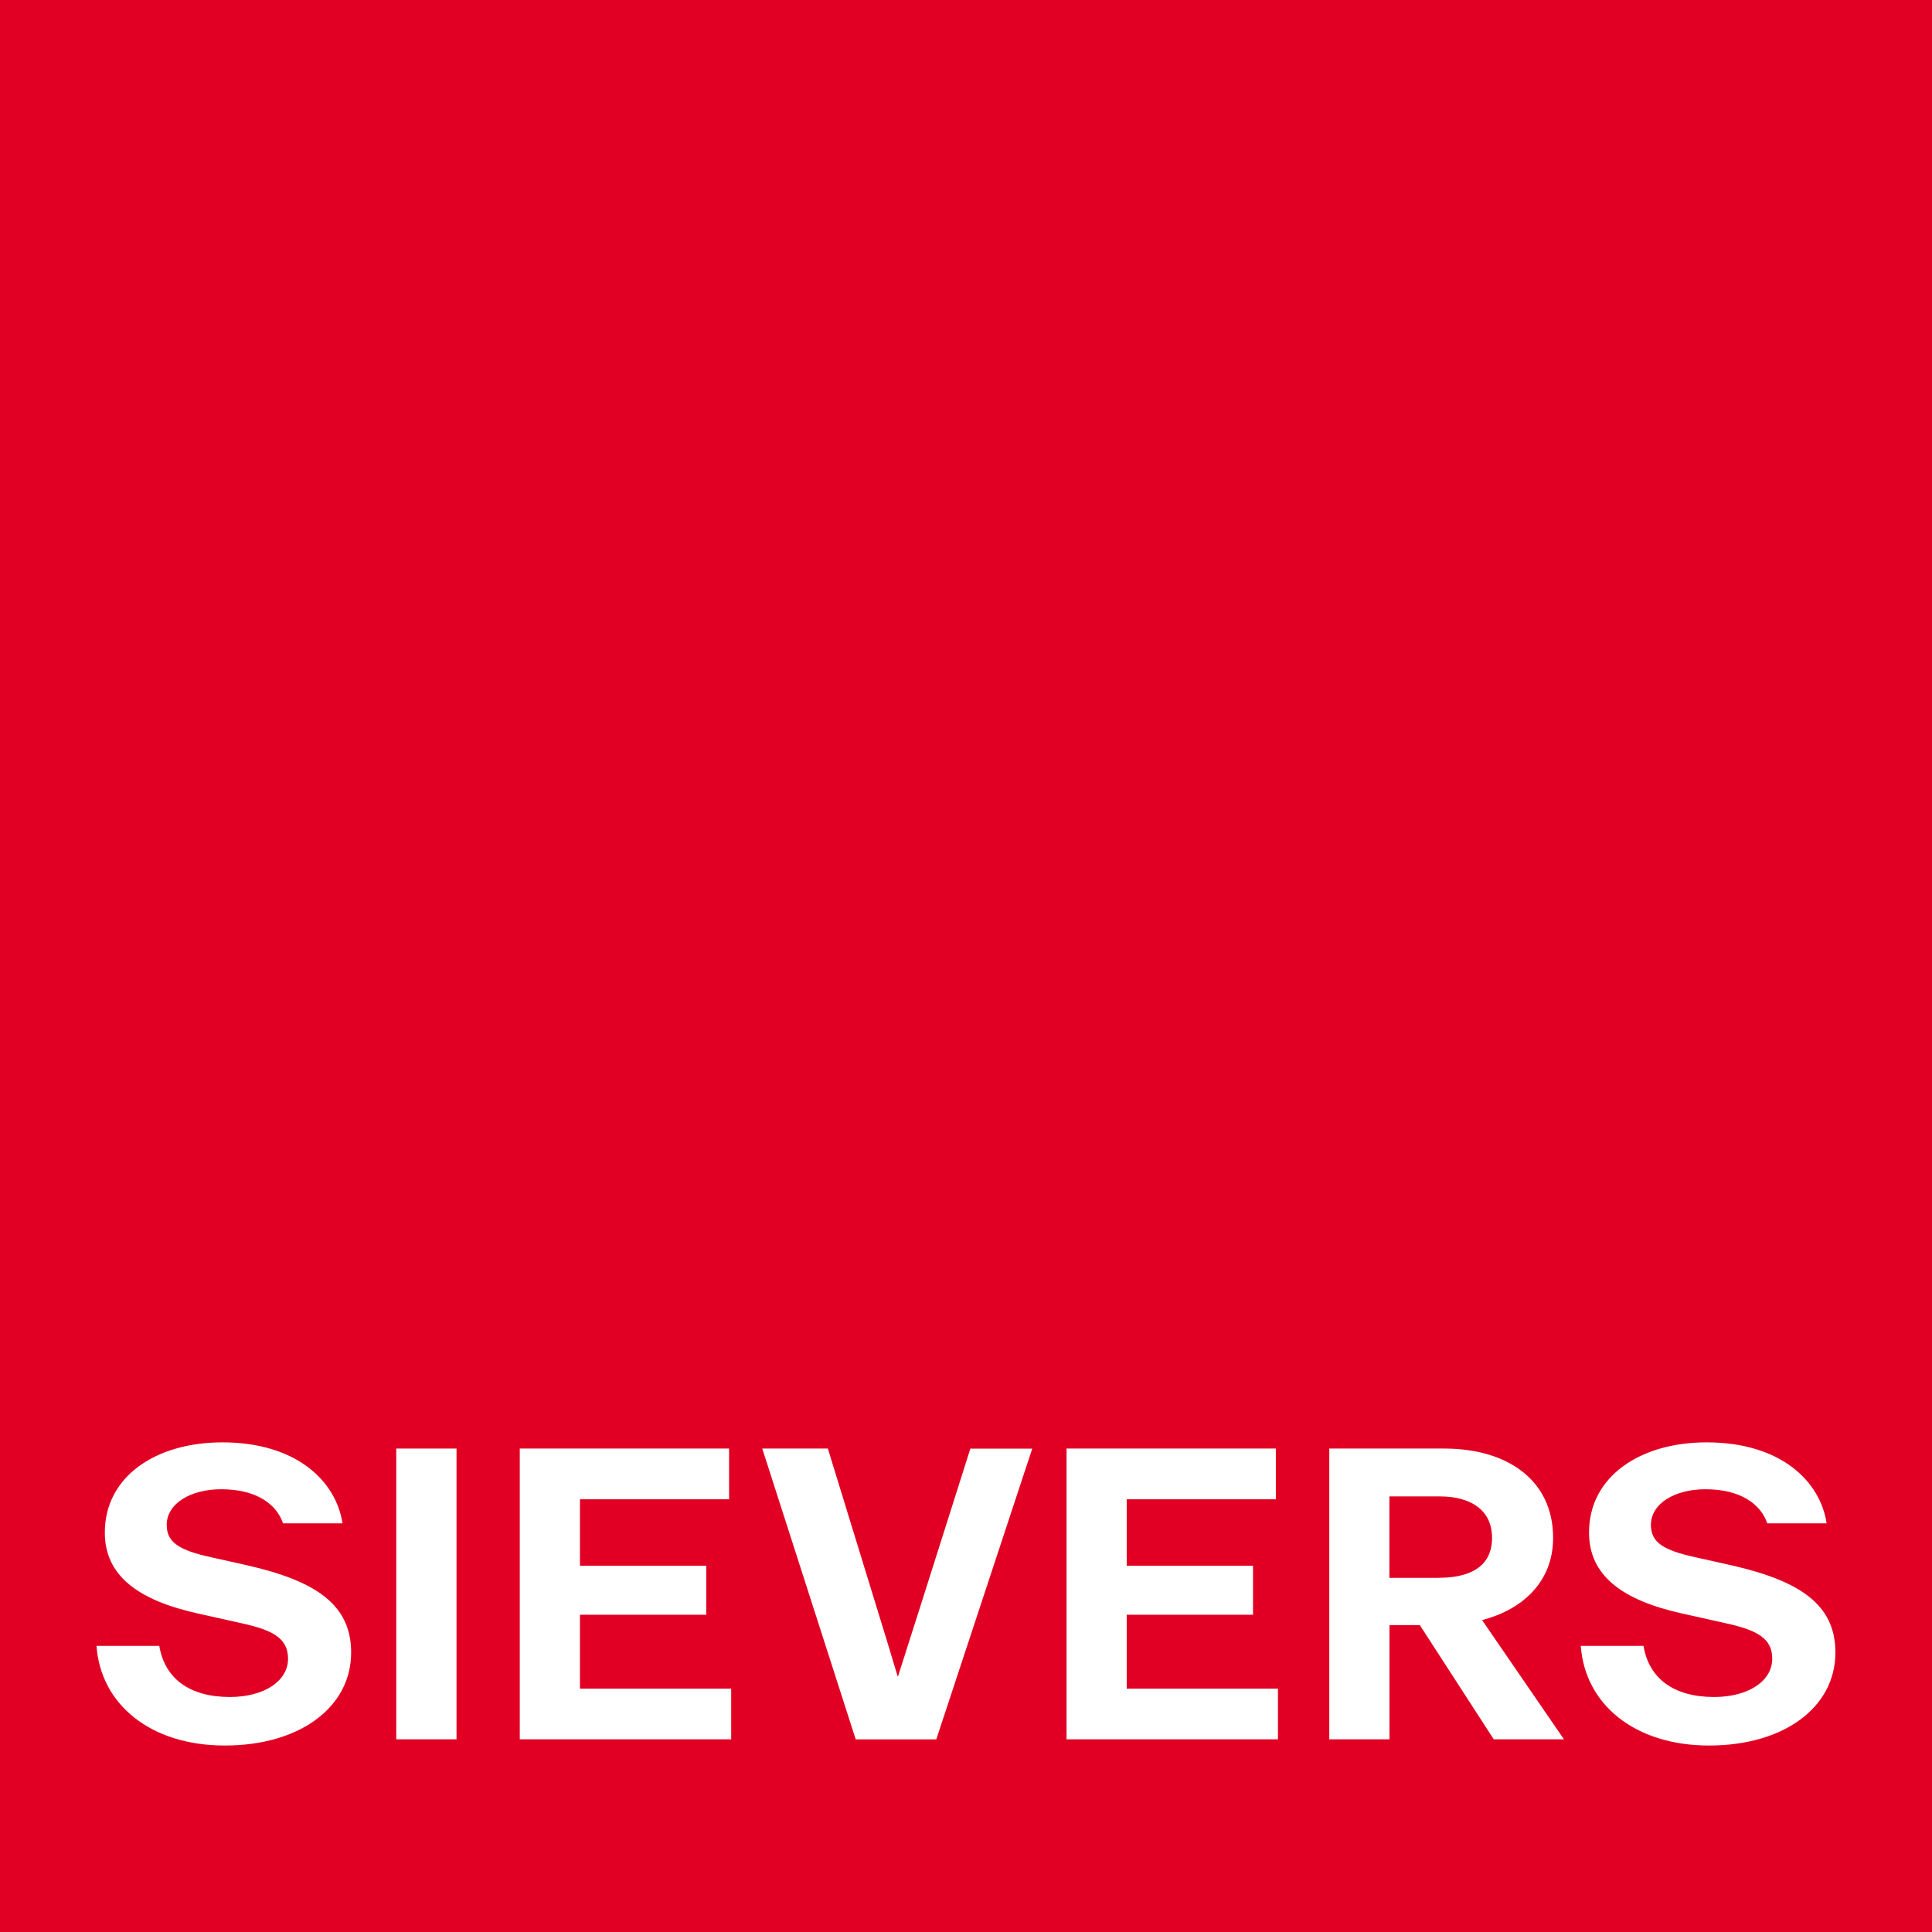 <svg xmlns="http://www.w3.org/2000/svg" id="logo" viewBox="0 0 283.46 283.46"><defs><style>.cls-1{fill:#e10023;}.cls-1,.cls-2{stroke-width:0px;}.cls-2{fill:#fff;}</style></defs><rect class="cls-1" width="283.46" height="283.46"></rect><path class="cls-2" d="m14.17,241.48h9.2c.79,4.75,4.39,7.5,10.36,7.5,5,0,8.53-2.32,8.53-5.61,0-2.99-2.19-4.21-6.95-5.24l-6.28-1.4c-8.78-1.95-13.65-5.55-13.65-11.88,0-8.23,7.5-13.23,17.25-13.23,10.97,0,16.7,5.79,17.62,11.88h-8.72c-.98-2.86-3.96-5-9.08-5-4.45,0-7.99,2.07-7.99,5.24,0,2.56,1.83,3.72,6.58,4.75l5.18,1.16c10.24,2.32,15.3,5.85,15.3,12.8,0,8.05-7.56,13.65-18.53,13.65s-18.23-6.09-18.83-14.63Z"></path><path class="cls-2" d="m58.14,212.53h8.84v42.66h-8.84v-42.66Z"></path><path class="cls-2" d="m76.25,212.53h30.72v7.44h-21.88v9.75h18.53v7.19h-18.53v10.85h22.19v7.43h-31.02v-42.66Z"></path><path class="cls-2" d="m111.83,212.53h9.63l7.25,23.59c1.1,3.54,1.89,6.16,2.99,9.82h.06l3.11-9.75,7.5-23.65h9.08l-14.08,42.66h-11.82l-13.71-42.66Z"></path><path class="cls-2" d="m156.47,212.53h30.72v7.44h-21.88v9.75h18.53v7.19h-18.53v10.85h22.19v7.43h-31.02v-42.66Z"></path><path class="cls-2" d="m195.02,212.53h16.88c9.26,0,15.97,4.63,15.97,13.1,0,6.52-4.57,10.55-10.42,12.07l12.01,17.49h-10.3l-10.85-16.76h-4.45v16.76h-8.83v-42.66Zm16.09,18.96c4.39,0,7.8-1.52,7.8-5.85s-3.47-6.09-7.62-6.09h-7.44v11.95h7.26Z"></path><path class="cls-2" d="m231.93,241.48h9.2c.79,4.75,4.39,7.5,10.36,7.5,5,0,8.53-2.32,8.53-5.61,0-2.99-2.19-4.21-6.95-5.24l-6.28-1.4c-8.77-1.95-13.65-5.55-13.65-11.88,0-8.23,7.5-13.23,17.25-13.23,10.97,0,16.7,5.79,17.61,11.88h-8.71c-.98-2.86-3.96-5-9.08-5-4.45,0-7.99,2.07-7.99,5.24,0,2.56,1.83,3.72,6.59,4.75l5.18,1.16c10.24,2.32,15.3,5.85,15.3,12.8,0,8.05-7.56,13.65-18.53,13.65s-18.23-6.09-18.83-14.63Z"></path></svg>